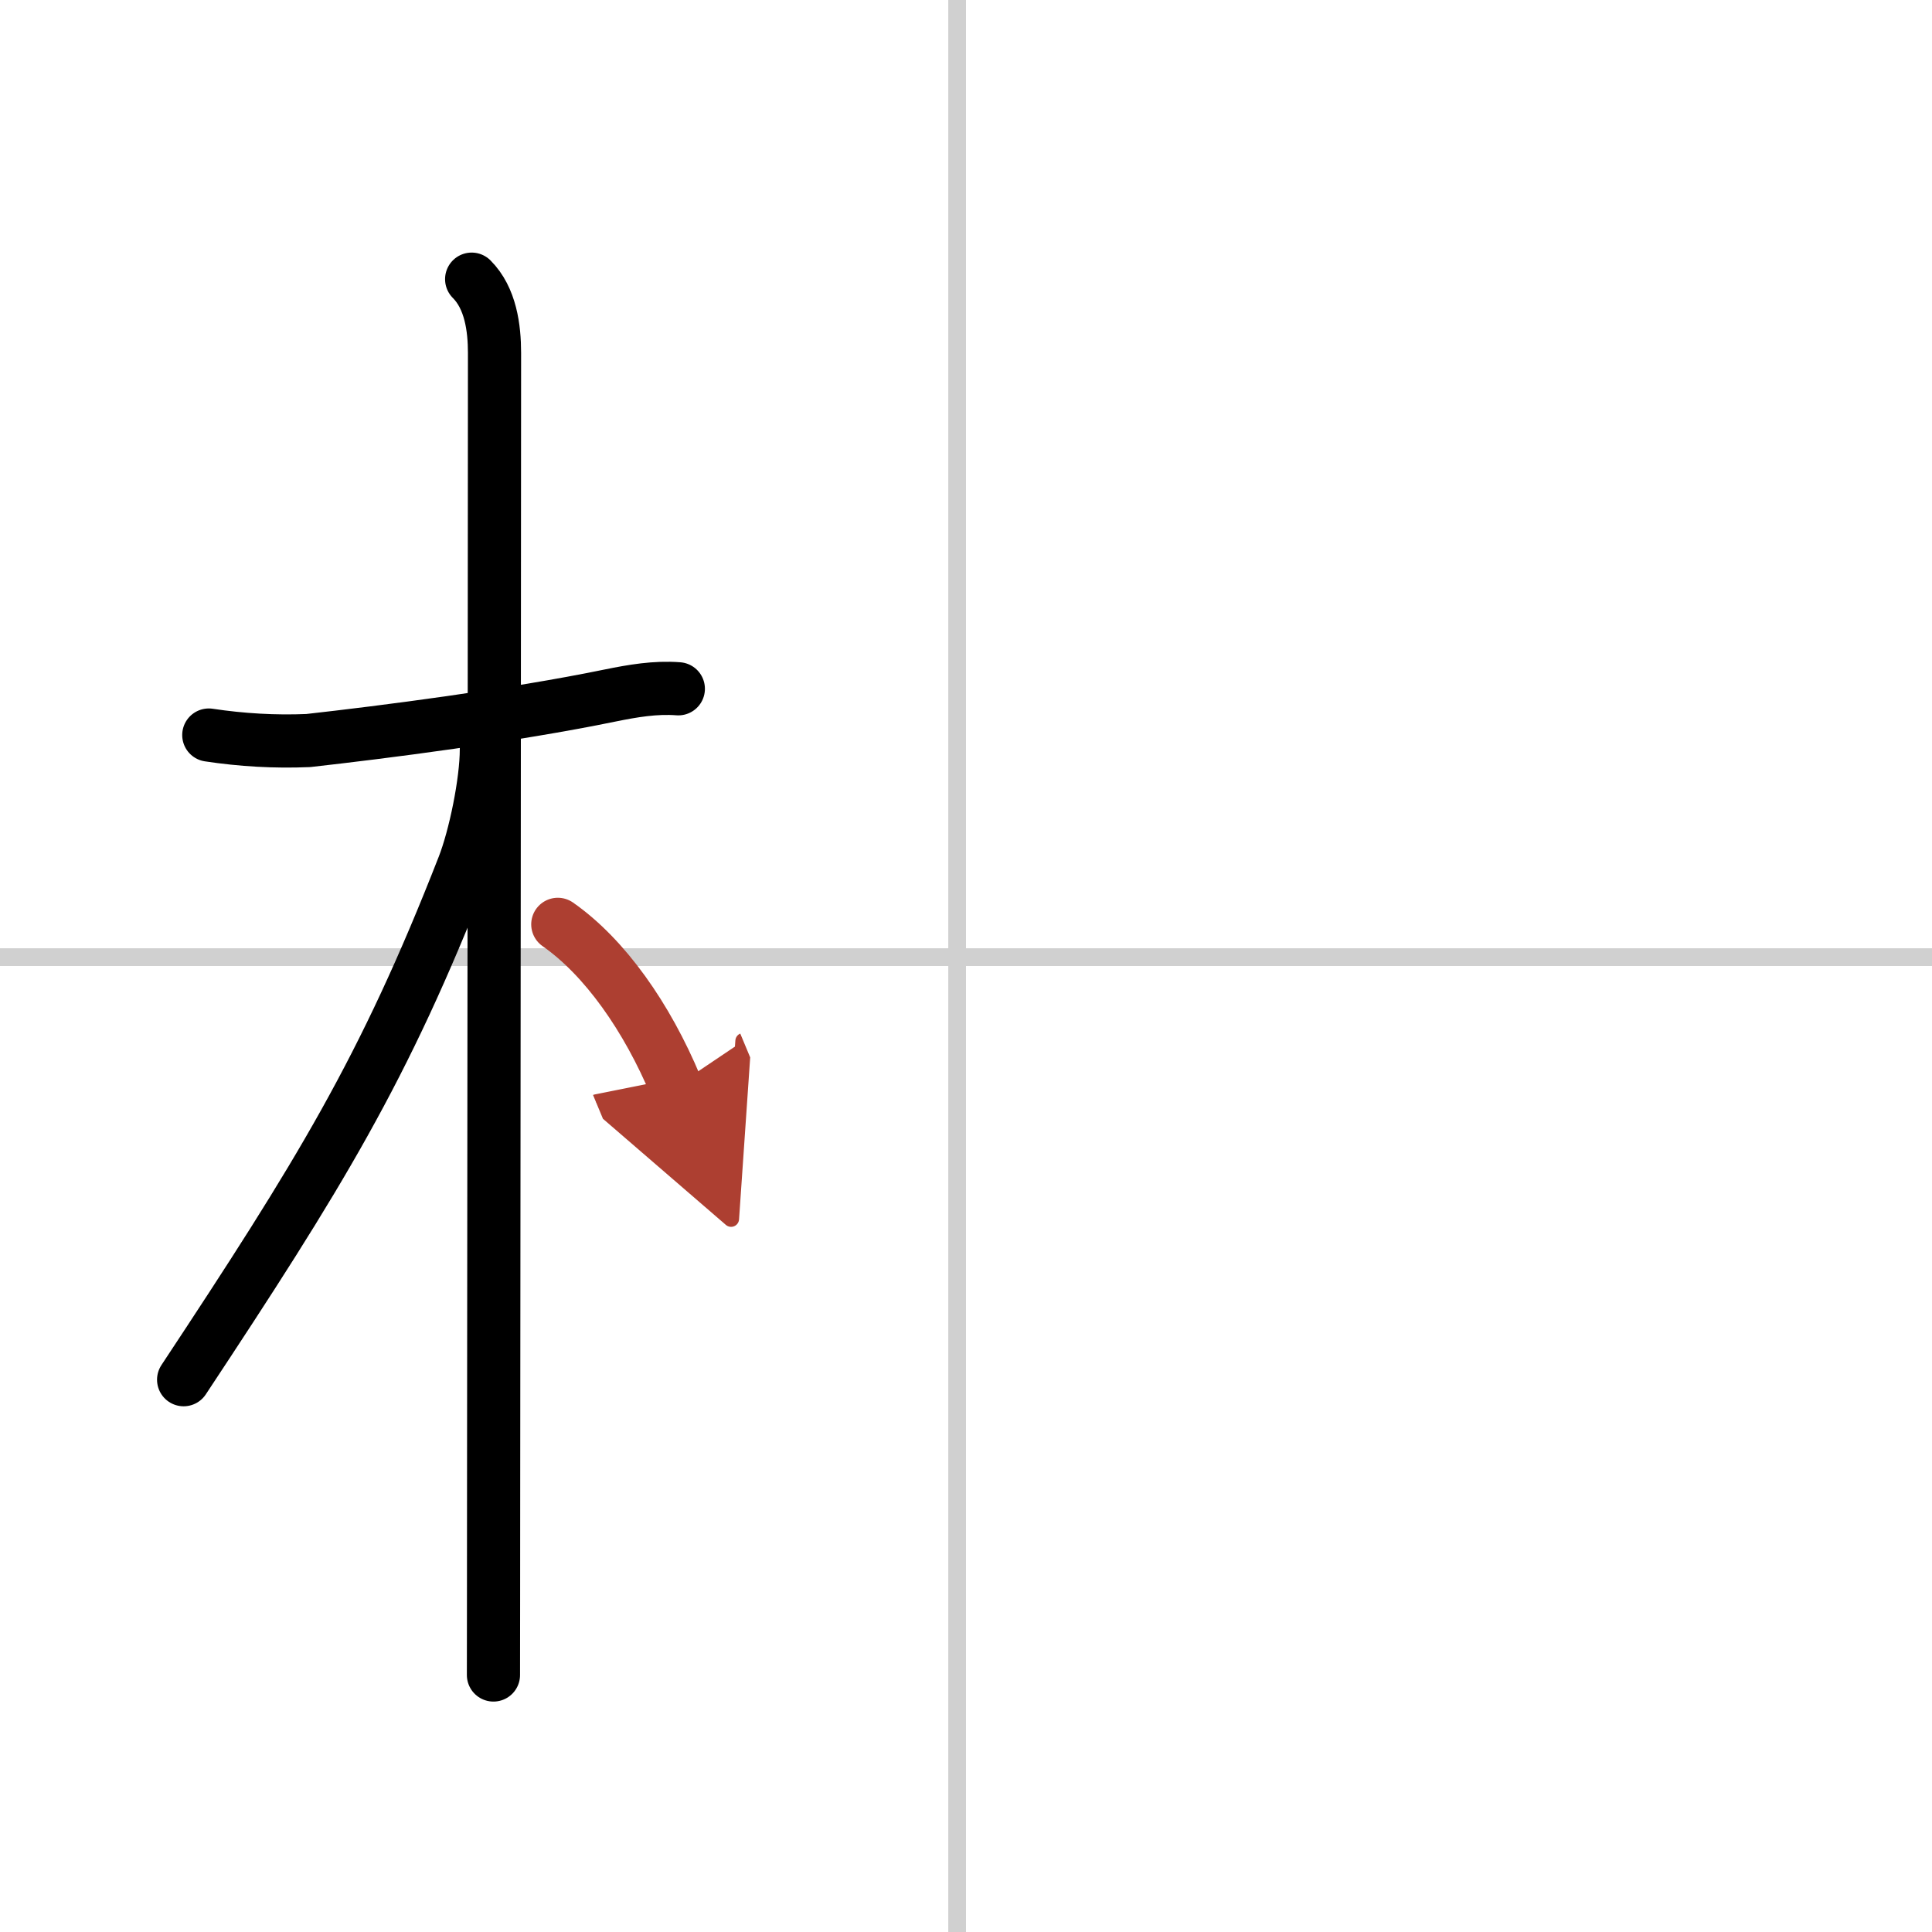 <svg width="400" height="400" viewBox="0 0 109 109" xmlns="http://www.w3.org/2000/svg"><defs><marker id="a" markerWidth="4" orient="auto" refX="1" refY="5" viewBox="0 0 10 10"><polyline points="0 0 10 5 0 10 1 5" fill="#ad3f31" stroke="#ad3f31"/></marker></defs><g fill="none" stroke="#000" stroke-linecap="round" stroke-linejoin="round" stroke-width="3"><rect width="100%" height="100%" fill="#fff" stroke="#fff"/><line x1="54" x2="54" y2="109" stroke="#d0d0d0" stroke-width="1"/><line x2="109" y1="54" y2="54" stroke="#d0d0d0" stroke-width="1"/><path d="m11.78 41.47c1.86 0.28 3.73 0.39 5.61 0.31 4.2-0.47 11.49-1.4 17.03-2.54 1.28-0.26 2.55-0.48 3.85-0.38"/><path d="m26.61 15.75c1.07 1.07 1.29 2.75 1.29 4.17 0 7.41-0.03 43.71-0.05 63.08 0 5.67-0.01 9.89-0.01 11.5"/><path d="m27.44 42.28c0 1.84-0.64 4.94-1.29 6.6-4.5 11.52-8.13 17.37-15.79 28.96"/><path d="m31.47 52.15c2.65 1.85 5.03 5.23 6.66 9.14" marker-end="url(#a)" stroke="#ad3f31"/></g></svg>
